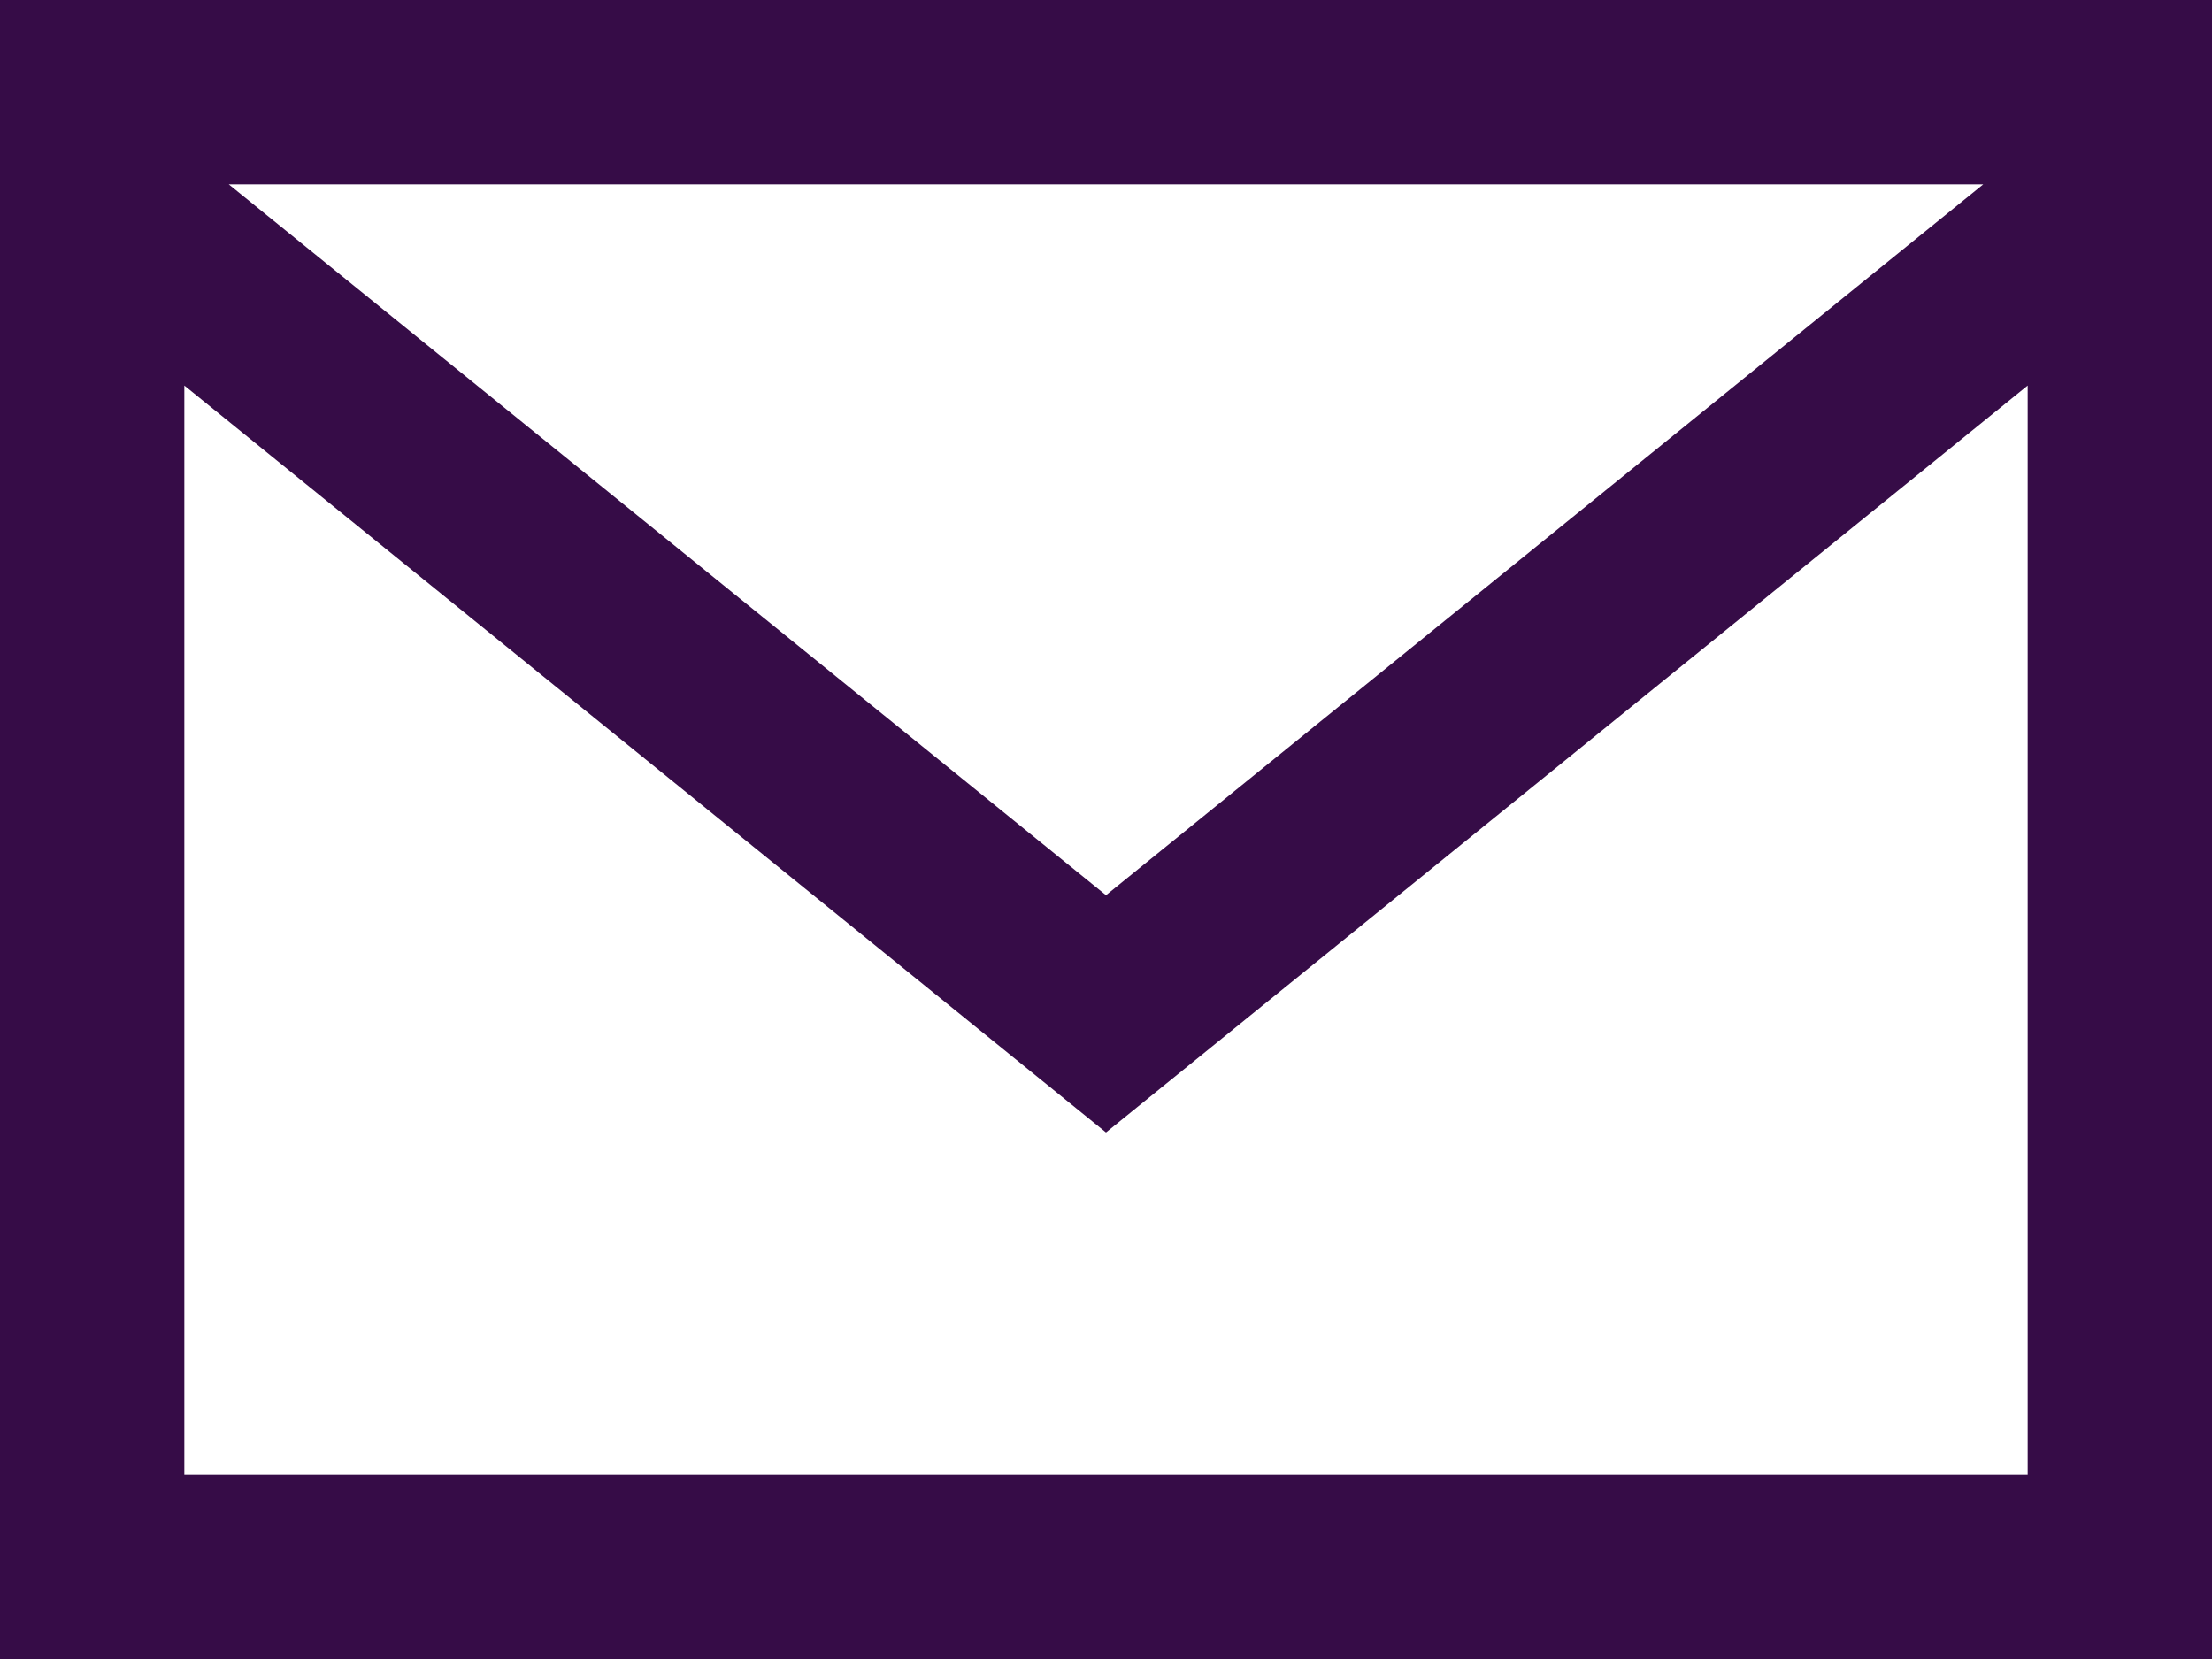 <svg width="24" height="18" viewBox="0 0 24 18" fill="none" xmlns="http://www.w3.org/2000/svg">
<path d="M0 0V18H24V0H0ZM21.518 2L12 9.713L2.482 2H21.518ZM2 16V4.183L12 12.287L22 4.183V16H2Z" fill="#360C47"/>
</svg>
